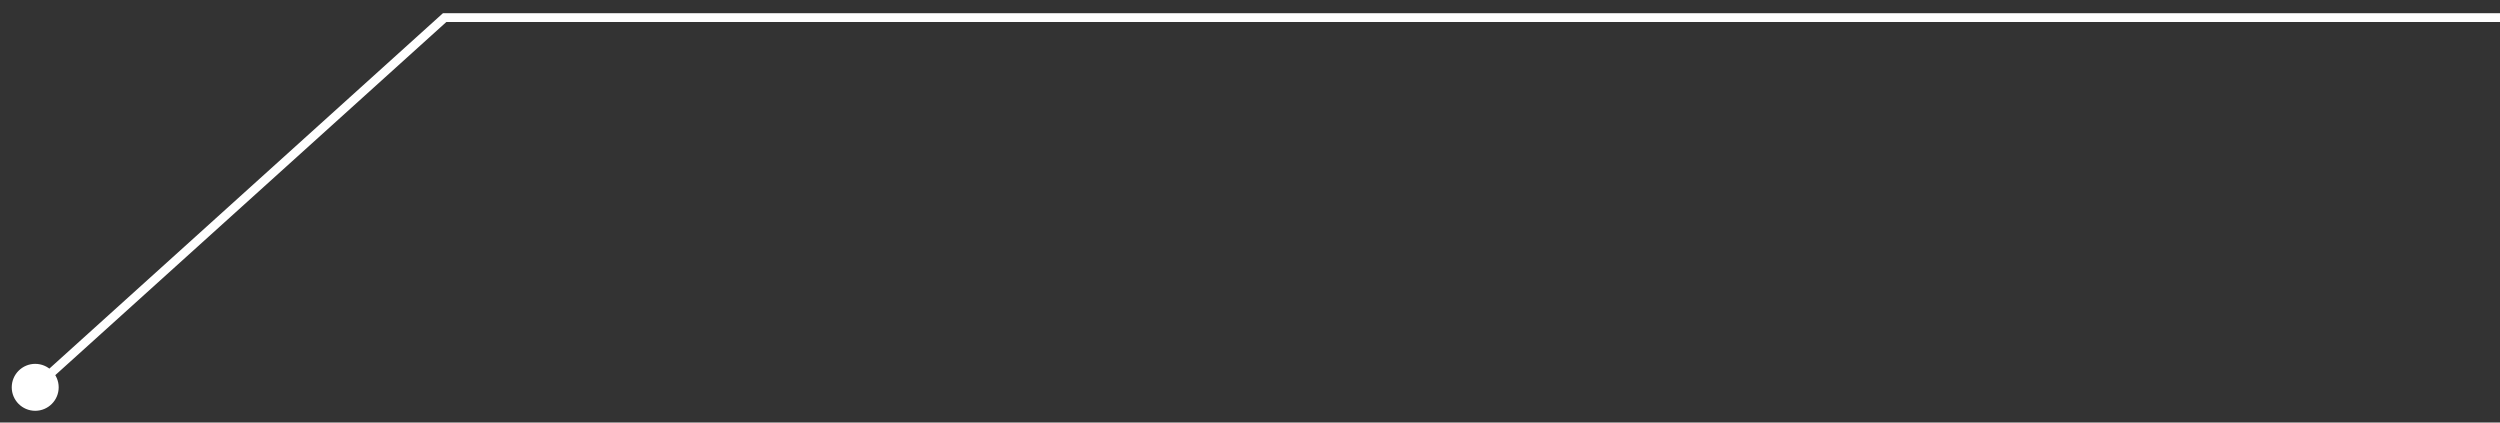 <?xml version="1.0" encoding="UTF-8"?> <svg xmlns="http://www.w3.org/2000/svg" width="142" height="24" viewBox="0 0 142 24" fill="none"><rect x="0" y="0" width="142" height="24" fill="#333333" stroke="none"/> <path d="M0.667 22C0.667 22.736 1.264 23.333 2 23.333C2.736 23.333 3.333 22.736 3.333 22C3.333 21.264 2.736 20.667 2 20.667C1.264 20.667 0.667 21.264 0.667 22ZM25.256 1V0.75H25.16L25.088 0.814L25.256 1ZM2.168 22.186L25.423 1.186L25.088 0.814L1.832 21.814L2.168 22.186ZM25.256 1.25H142V0.75H25.256V1.25Z" fill="white"></path> </svg> 
